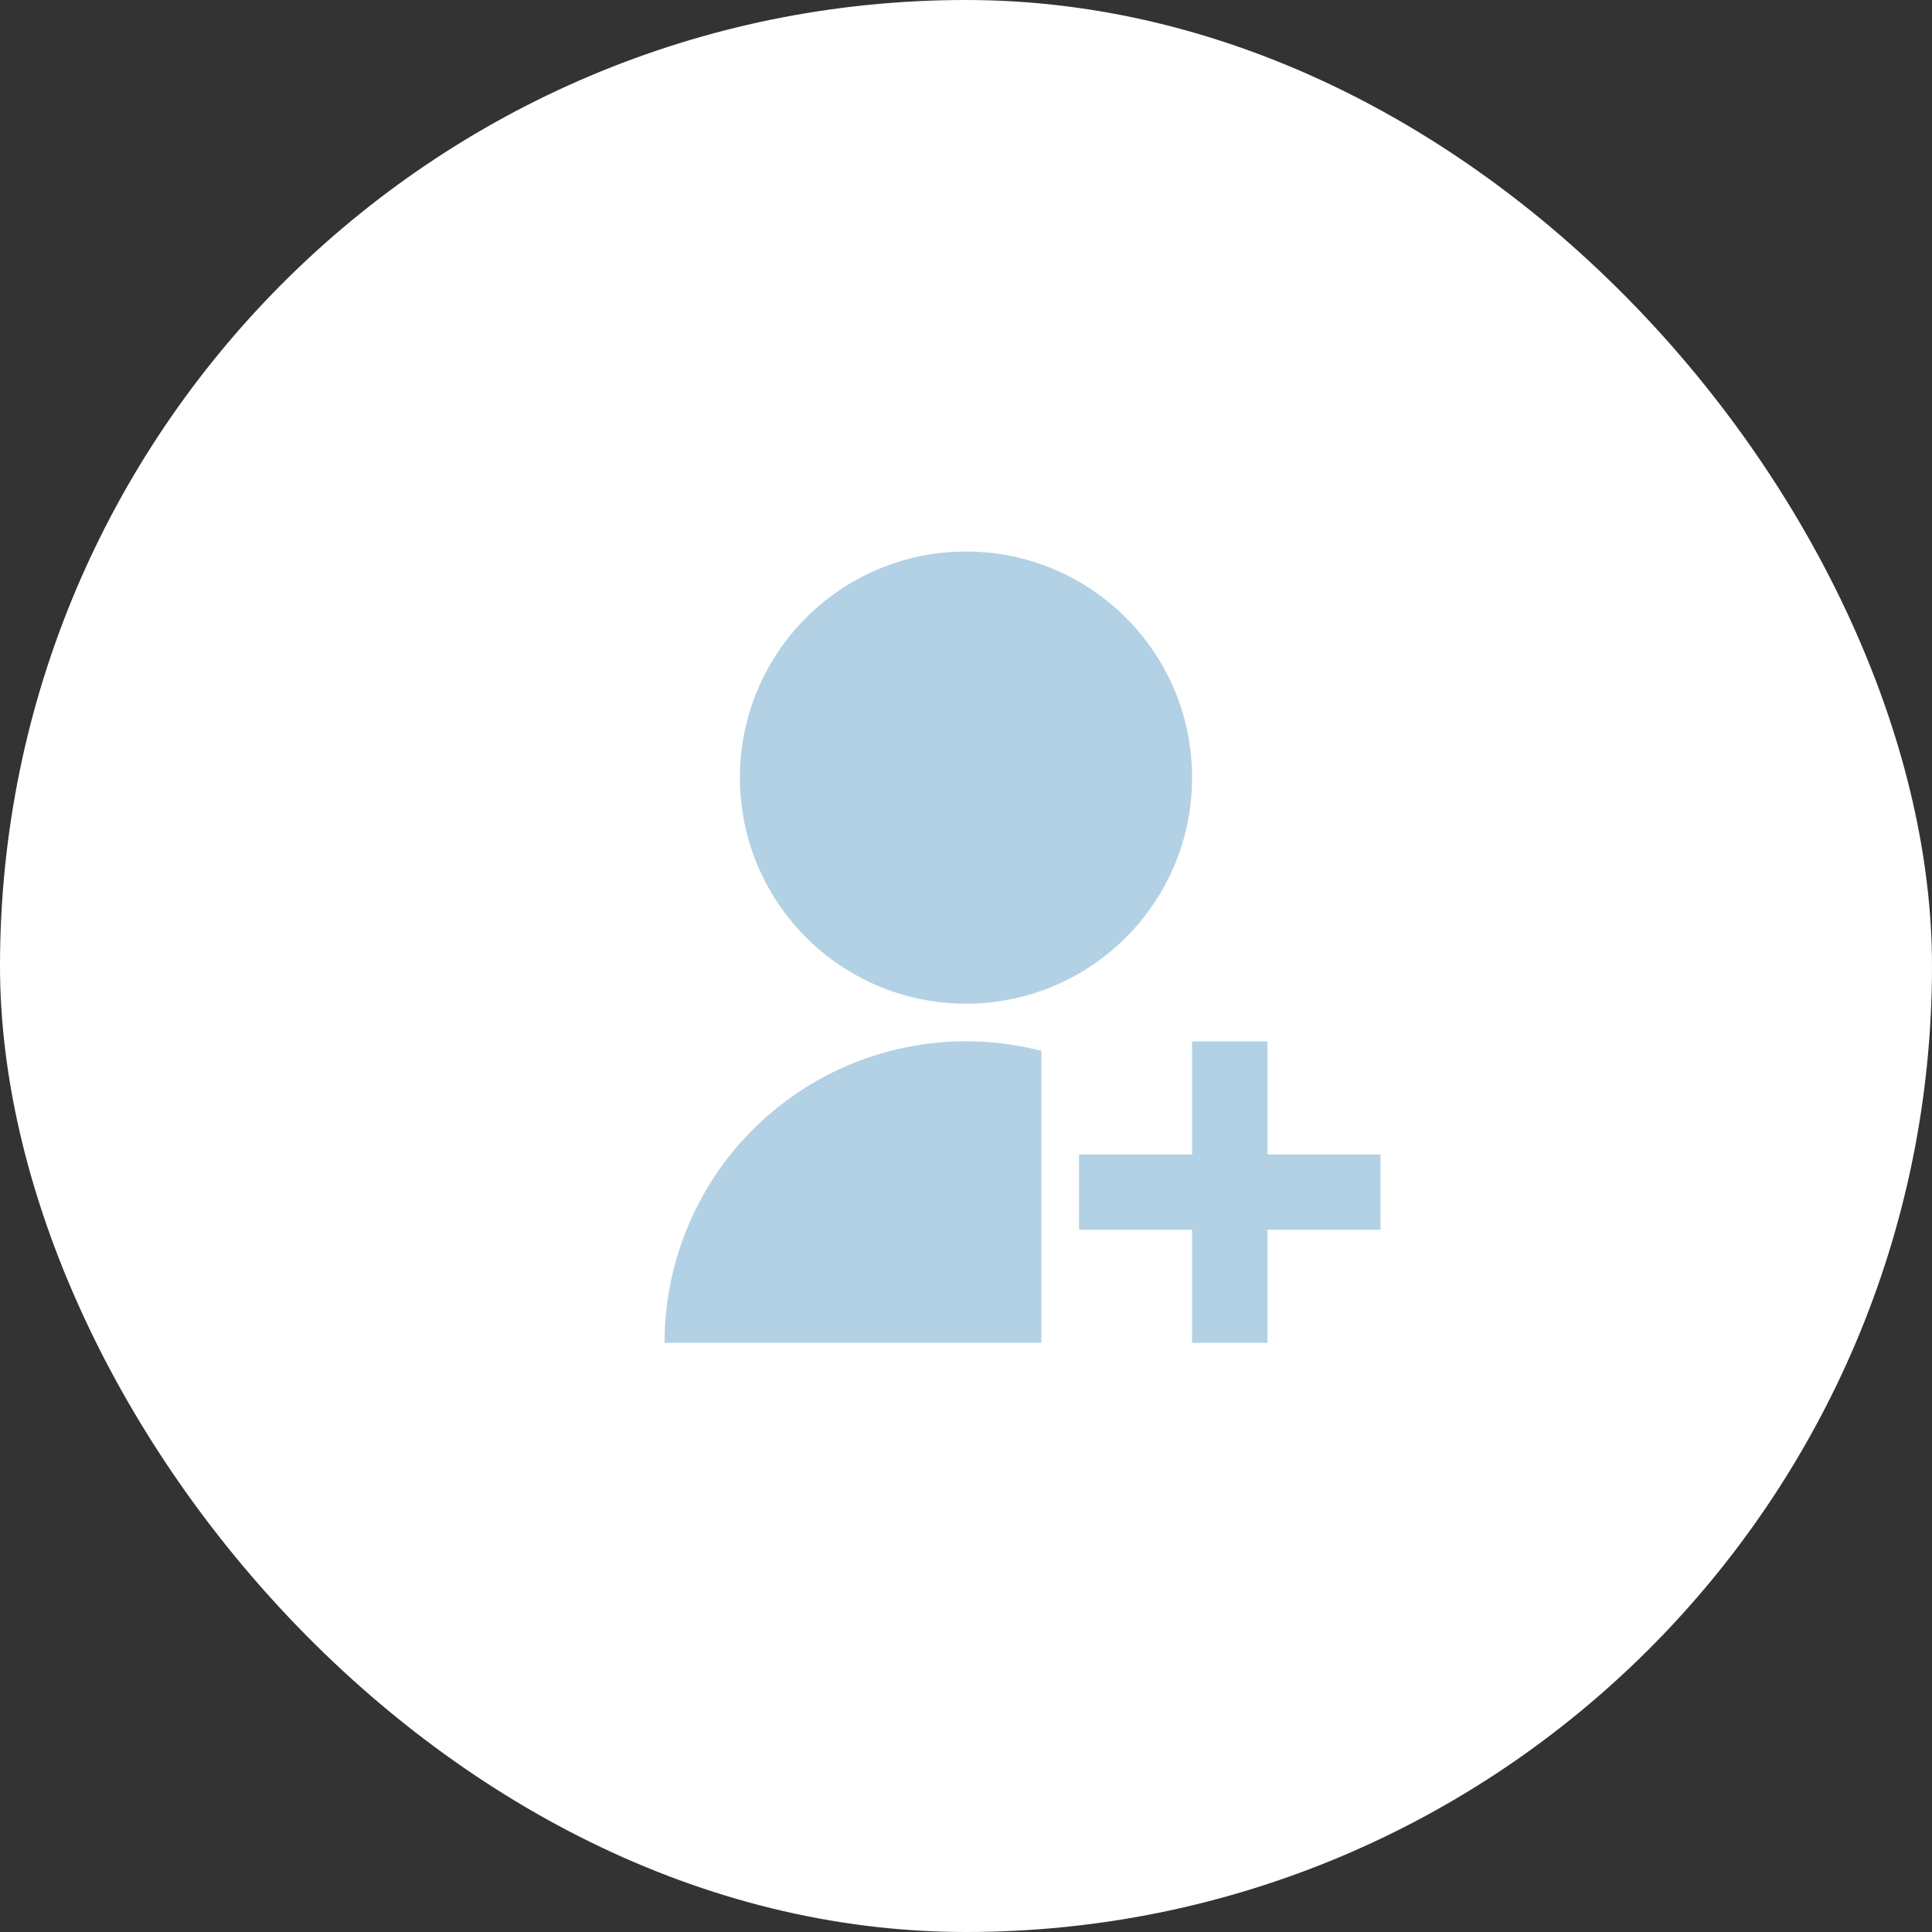 <svg width="188" height="188" viewBox="0 0 188 188" fill="none" xmlns="http://www.w3.org/2000/svg">
<rect x="0" y="0" width="188" height="188" fill="#333333" stroke="none"/>
<rect width="188" height="188" rx="94" fill="white"/>
<g clip-path="url(#clip0_304_2929)">
<path d="M101.333 102.257V130.667H64.667C64.666 126.189 65.689 121.771 67.66 117.75C69.63 113.73 72.495 110.214 76.034 107.471C79.574 104.729 83.694 102.833 88.079 101.93C92.464 101.026 96.998 101.138 101.333 102.257V102.257ZM94 97.667C81.845 97.667 72 87.822 72 75.667C72 63.512 81.845 53.667 94 53.667C106.155 53.667 116 63.512 116 75.667C116 87.822 106.155 97.667 94 97.667ZM116 112.333V101.333H123.333V112.333H134.333V119.667H123.333V130.667H116V119.667H105V112.333H116Z" fill="#B3D1E4"/>
</g>
<defs>
<clipPath id="clip0_304_2929">
<rect width="88" height="88" fill="white" transform="translate(50 50)"/>
</clipPath>
</defs>
</svg>
